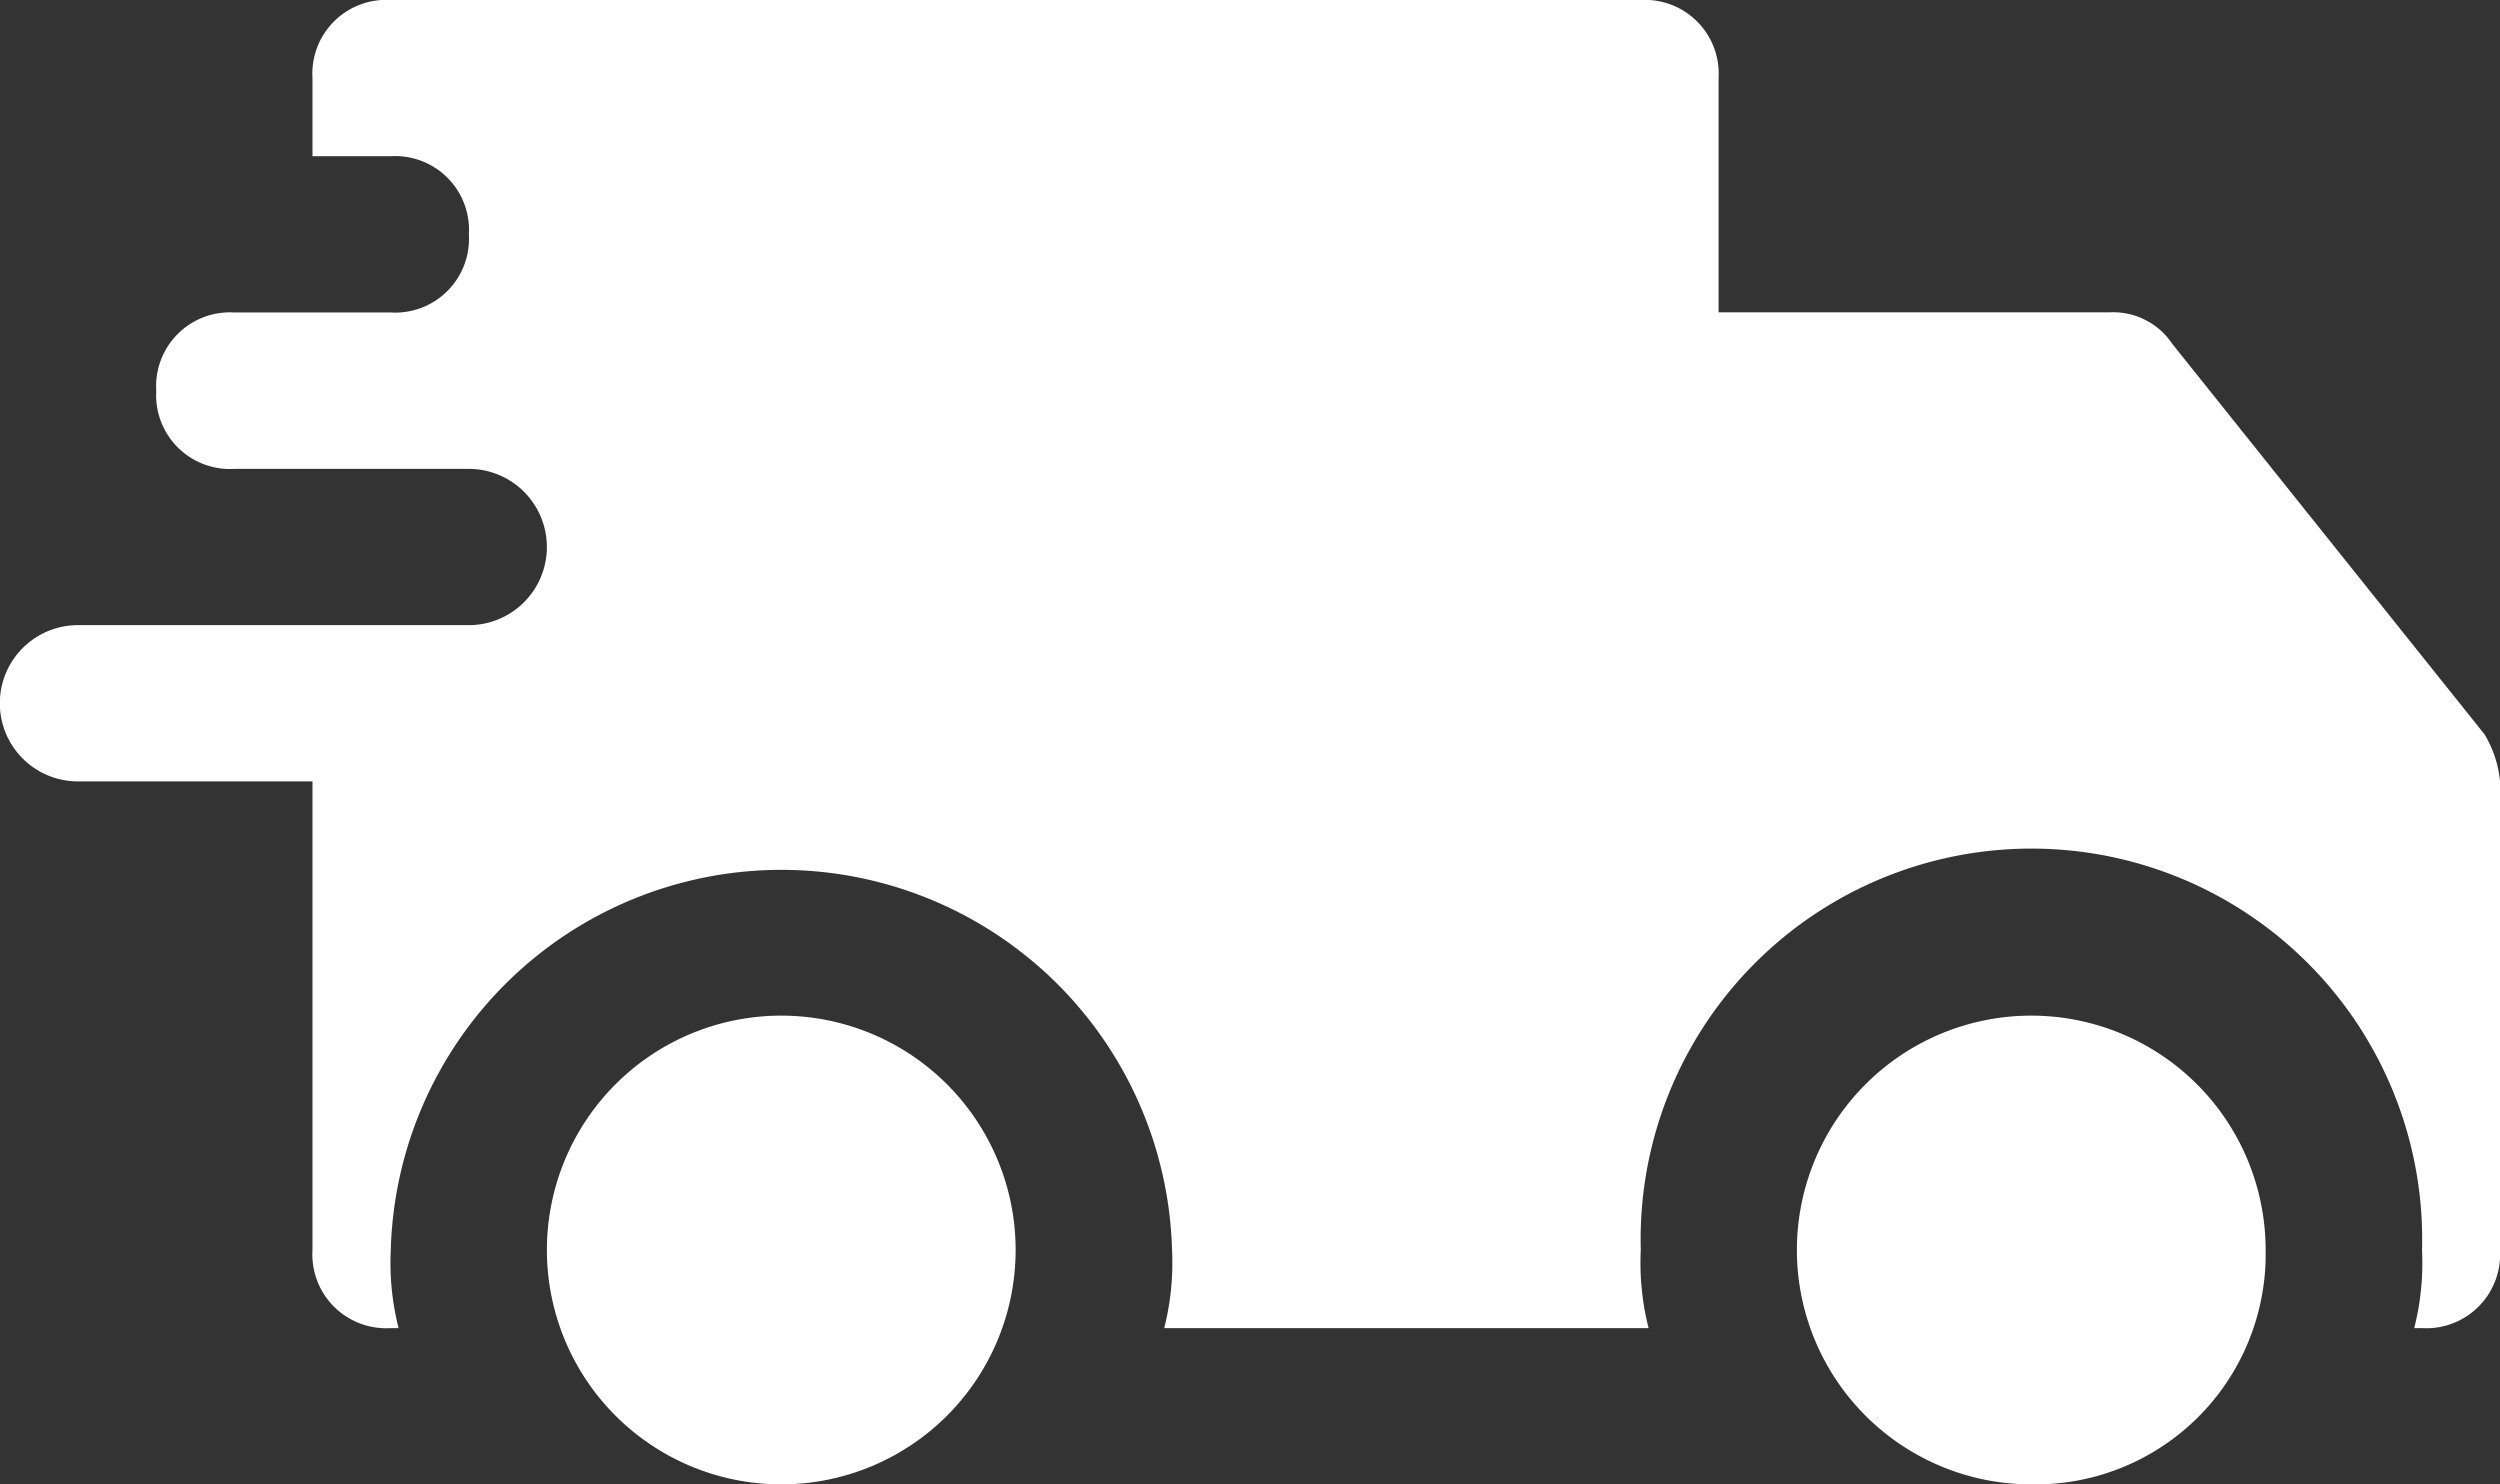 <?xml version="1.0" encoding="UTF-8"?> <svg xmlns="http://www.w3.org/2000/svg" width="51.82" height="30.768" viewBox="0 0 51.82 30.768"><rect x="0" y="0" width="51.82" height="30.768" fill="#333333" stroke="none"/><g id="icon_delivery" transform="translate(0 -8)"><g id="Group_96" data-name="Group 96" transform="translate(37.246 29.052)"><path id="Path_174" data-name="Path 174" d="M27.858,30.716a4.858,4.858,0,1,1,4.858-4.858A4.771,4.771,0,0,1,27.858,30.716Z" transform="translate(-23 -21)" fill="#fff"></path></g><g id="Group_97" data-name="Group 97" transform="translate(11.336 29.052)"><path id="Path_175" data-name="Path 175" d="M11.858,30.716a4.858,4.858,0,0,1,0-9.716,4.858,4.858,0,0,1,0,9.716Z" transform="translate(-7 -21)" fill="#fff"></path></g><path id="Path_176" data-name="Path 176" d="M51.5,23.222l-6.477-8.1a1.473,1.473,0,0,0-1.3-.648h-8.1V9.619A1.53,1.53,0,0,0,34.007,8H8.1A1.53,1.53,0,0,0,6.477,9.619v1.619H8.1a1.53,1.53,0,0,1,1.619,1.619A1.53,1.53,0,0,1,8.1,14.477H4.858A1.53,1.53,0,0,0,3.239,16.1a1.53,1.53,0,0,0,1.619,1.619H9.716a1.619,1.619,0,1,1,0,3.239h-8.1a1.619,1.619,0,1,0,0,3.239H6.477V33.91A1.53,1.53,0,0,0,8.1,35.529h.162A5.509,5.509,0,0,1,8.1,33.91a8.1,8.1,0,0,1,16.194,0,5.509,5.509,0,0,1-.162,1.619h10.04a5.509,5.509,0,0,1-.162-1.619,8.1,8.1,0,1,1,16.194,0,5.509,5.509,0,0,1-.162,1.619H50.2A1.53,1.53,0,0,0,51.82,33.91V24.194A2.3,2.3,0,0,0,51.5,23.222Z" fill="#fff"></path></g></svg> 